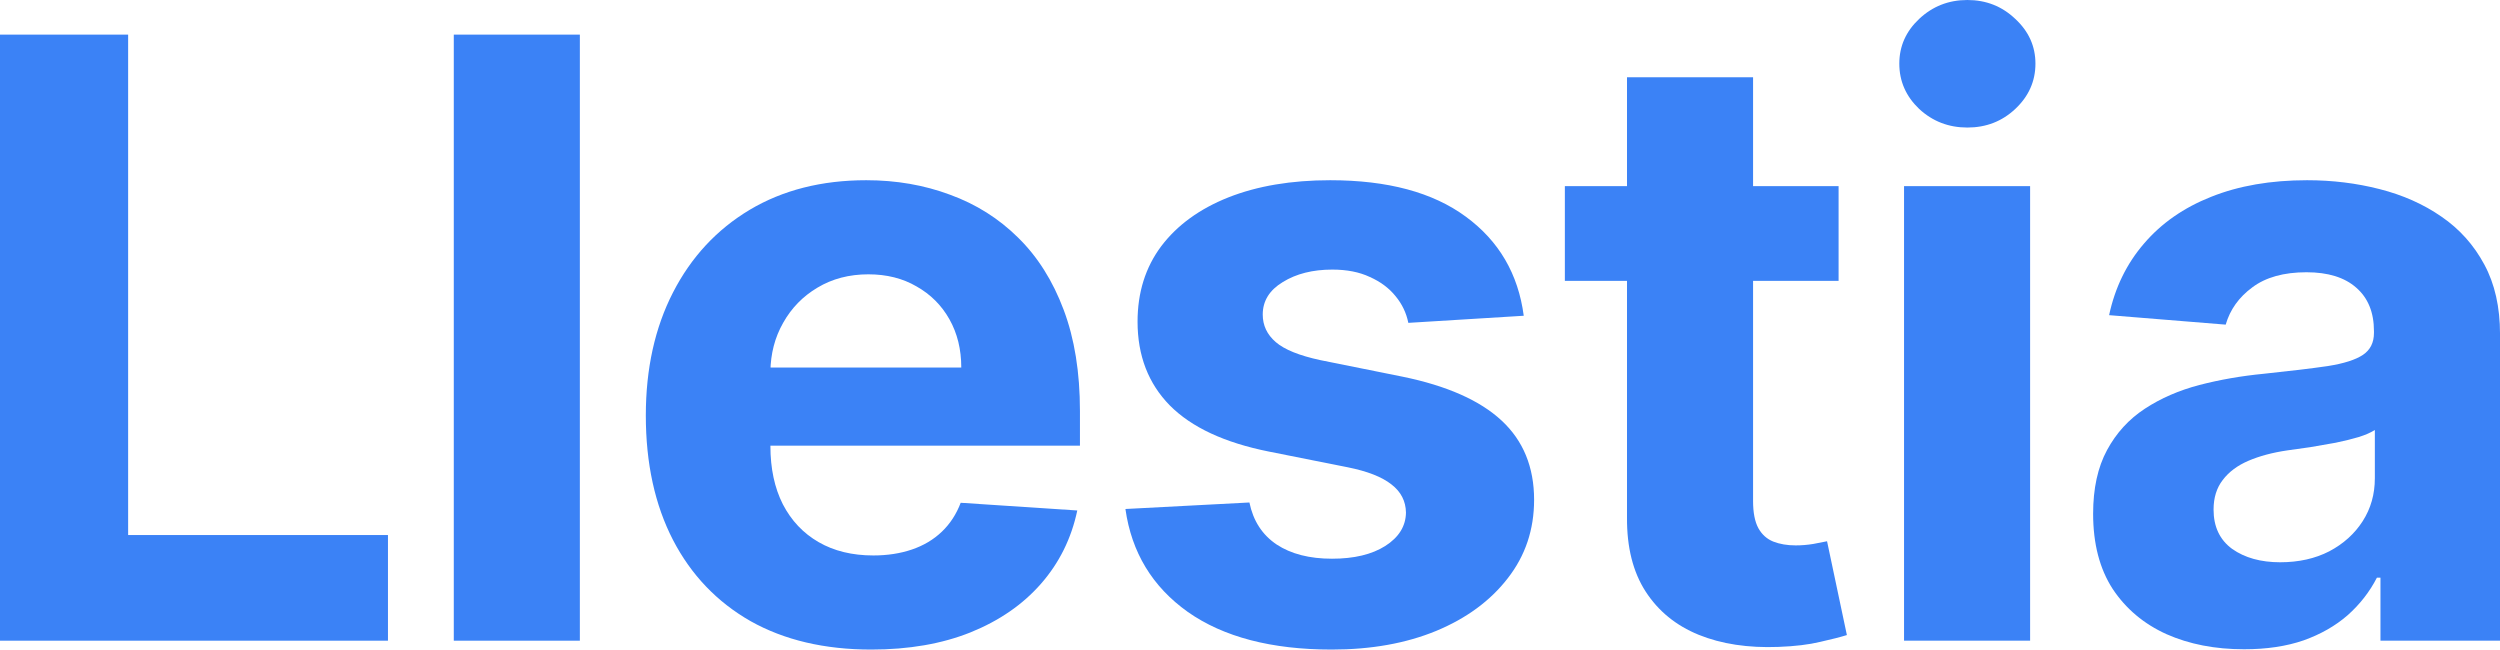 <svg width="900" height="234" viewBox="0 0 900 234" fill="none" xmlns="http://www.w3.org/2000/svg">
<path d="M807.857 233.736C797.416 233.736 788.112 231.925 779.945 228.303C771.777 224.609 765.314 219.176 760.555 212.003C755.868 204.759 753.524 195.739 753.524 184.943C753.524 175.852 755.193 168.217 758.531 162.038C761.869 155.859 766.415 150.888 772.168 147.124C777.92 143.359 784.455 140.518 791.77 138.601C799.156 136.683 806.898 135.334 814.994 134.553C824.511 133.558 832.182 132.635 838.006 131.783C843.83 130.859 848.055 129.51 850.683 127.734C853.311 125.959 854.625 123.331 854.625 119.851V119.212C854.625 112.464 852.494 107.244 848.233 103.551C844.043 99.858 838.077 98.011 830.335 98.011C822.168 98.011 815.669 99.822 810.839 103.445C806.01 106.996 802.814 111.47 801.251 116.868L759.277 113.459C761.408 103.516 765.598 94.922 771.848 87.678C778.098 80.362 786.159 74.751 796.031 70.845C805.974 66.868 817.48 64.879 830.548 64.879C839.639 64.879 848.34 65.945 856.649 68.075C865.03 70.206 872.452 73.508 878.915 77.983C885.449 82.457 890.598 88.21 894.362 95.242C898.126 102.202 900.008 110.547 900.008 120.277V230.646H856.969V207.955H855.69C853.063 213.068 849.547 217.578 845.143 221.484C840.74 225.32 835.449 228.338 829.27 230.54C823.091 232.67 815.953 233.736 807.857 233.736ZM820.854 202.415C827.53 202.415 833.425 201.101 838.538 198.473C843.652 195.774 847.665 192.152 850.577 187.607C853.489 183.061 854.945 177.912 854.945 172.159V154.794C853.524 155.717 851.571 156.57 849.085 157.351C846.67 158.061 843.936 158.736 840.882 159.375C837.828 159.943 834.774 160.476 831.72 160.973C828.666 161.399 825.896 161.79 823.411 162.145C818.084 162.926 813.432 164.169 809.455 165.874C805.477 167.578 802.388 169.886 800.186 172.798C797.984 175.639 796.884 179.19 796.884 183.452C796.884 189.631 799.121 194.354 803.595 197.621C808.141 200.817 813.893 202.415 820.854 202.415Z" fill="#3B82F6"/>
<path d="M685.456 230.646V67.01H730.84V230.646H685.456ZM708.255 45.916C701.507 45.916 695.719 43.679 690.889 39.205C686.131 34.659 683.752 29.226 683.752 22.905C683.752 16.655 686.131 11.293 690.889 6.818C695.719 2.273 701.507 0 708.255 0C715.002 0 720.755 2.273 725.513 6.818C730.343 11.293 732.757 16.655 732.757 22.905C732.757 29.226 730.343 34.659 725.513 39.205C720.755 43.679 715.002 45.916 708.255 45.916Z" fill="#3B82F6"/>
<path d="M661.893 67.01V101.101H563.349V67.01H661.893ZM585.721 27.805H631.105V180.362C631.105 184.553 631.744 187.82 633.022 190.163C634.301 192.436 636.076 194.034 638.349 194.957C640.693 195.881 643.392 196.342 646.445 196.342C648.576 196.342 650.707 196.165 652.838 195.81C654.968 195.383 656.602 195.064 657.738 194.851L664.876 228.622C662.603 229.332 659.407 230.149 655.288 231.072C651.169 232.067 646.161 232.67 640.266 232.883C629.329 233.31 619.741 231.854 611.502 228.516C603.335 225.178 596.978 219.993 592.433 212.962C587.887 205.93 585.65 197.053 585.721 186.328V27.805Z" fill="#3B82F6"/>
<path d="M548.548 113.672L507 116.229C506.29 112.678 504.763 109.482 502.419 106.641C500.075 103.729 496.986 101.42 493.15 99.716C489.386 97.94 484.876 97.053 479.621 97.053C472.589 97.053 466.659 98.544 461.829 101.527C457 104.439 454.585 108.345 454.585 113.246C454.585 117.152 456.148 120.455 459.273 123.153C462.398 125.852 467.76 128.018 475.359 129.652L504.976 135.618C520.885 138.885 532.746 144.141 540.558 151.385C548.371 158.629 552.277 168.146 552.277 179.936C552.277 190.661 549.116 200.071 542.795 208.168C536.545 216.264 527.952 222.585 517.014 227.131C506.148 231.605 493.612 233.842 479.408 233.842C457.746 233.842 440.487 229.332 427.632 220.313C414.848 211.222 407.355 198.864 405.153 183.239L449.791 180.895C451.141 187.5 454.408 192.543 459.592 196.023C464.777 199.432 471.418 201.136 479.514 201.136C487.469 201.136 493.861 199.609 498.69 196.555C503.591 193.43 506.077 189.418 506.148 184.517C506.077 180.398 504.337 177.024 500.927 174.396C497.518 171.697 492.263 169.638 485.16 168.217L456.822 162.571C440.842 159.375 428.946 153.835 421.133 145.952C413.392 138.068 409.521 128.018 409.521 115.803C409.521 105.291 412.362 96.236 418.044 88.636C423.797 81.037 431.858 75.178 442.227 71.058C452.668 66.939 464.883 64.879 478.875 64.879C499.543 64.879 515.807 69.247 527.668 77.983C539.599 86.719 546.56 98.615 548.548 113.672Z" fill="#3B82F6"/>
<path d="M313.675 233.842C296.842 233.842 282.354 230.433 270.209 223.615C258.135 216.726 248.831 206.996 242.297 194.425C235.763 181.783 232.496 166.832 232.496 149.574C232.496 132.741 235.763 117.969 242.297 105.256C248.831 92.543 258.028 82.635 269.889 75.533C281.821 68.43 295.812 64.879 311.864 64.879C322.659 64.879 332.709 66.619 342.013 70.099C351.388 73.508 359.555 78.658 366.516 85.547C373.547 92.436 379.016 101.101 382.922 111.541C386.828 121.911 388.781 134.055 388.781 147.976V160.44H250.606V132.315H346.061C346.061 125.781 344.641 119.993 341.8 114.95C338.959 109.908 335.017 105.966 329.974 103.125C325.003 100.213 319.214 98.757 312.609 98.757C305.72 98.757 299.612 100.355 294.285 103.551C289.03 106.676 284.91 110.902 281.927 116.229C278.944 121.484 277.417 127.344 277.346 133.807V160.547C277.346 168.643 278.838 175.639 281.821 181.534C284.875 187.429 289.172 191.974 294.712 195.17C300.251 198.366 306.821 199.964 314.42 199.964C319.463 199.964 324.079 199.254 328.27 197.834C332.46 196.413 336.047 194.283 339.03 191.442C342.013 188.601 344.285 185.121 345.848 181.001L387.822 183.771C385.692 193.857 381.324 202.663 374.719 210.192C368.185 217.649 359.733 223.473 349.364 227.663C339.065 231.783 327.169 233.842 313.675 233.842Z" fill="#3B82F6"/>
<path d="M208.746 12.464V230.646H163.363V12.464H208.746Z" fill="#3B82F6"/>
<path d="M0 230.646V12.464H46.129V192.614H139.666V230.646H0Z" fill="#3B82F6"/>
</svg>
